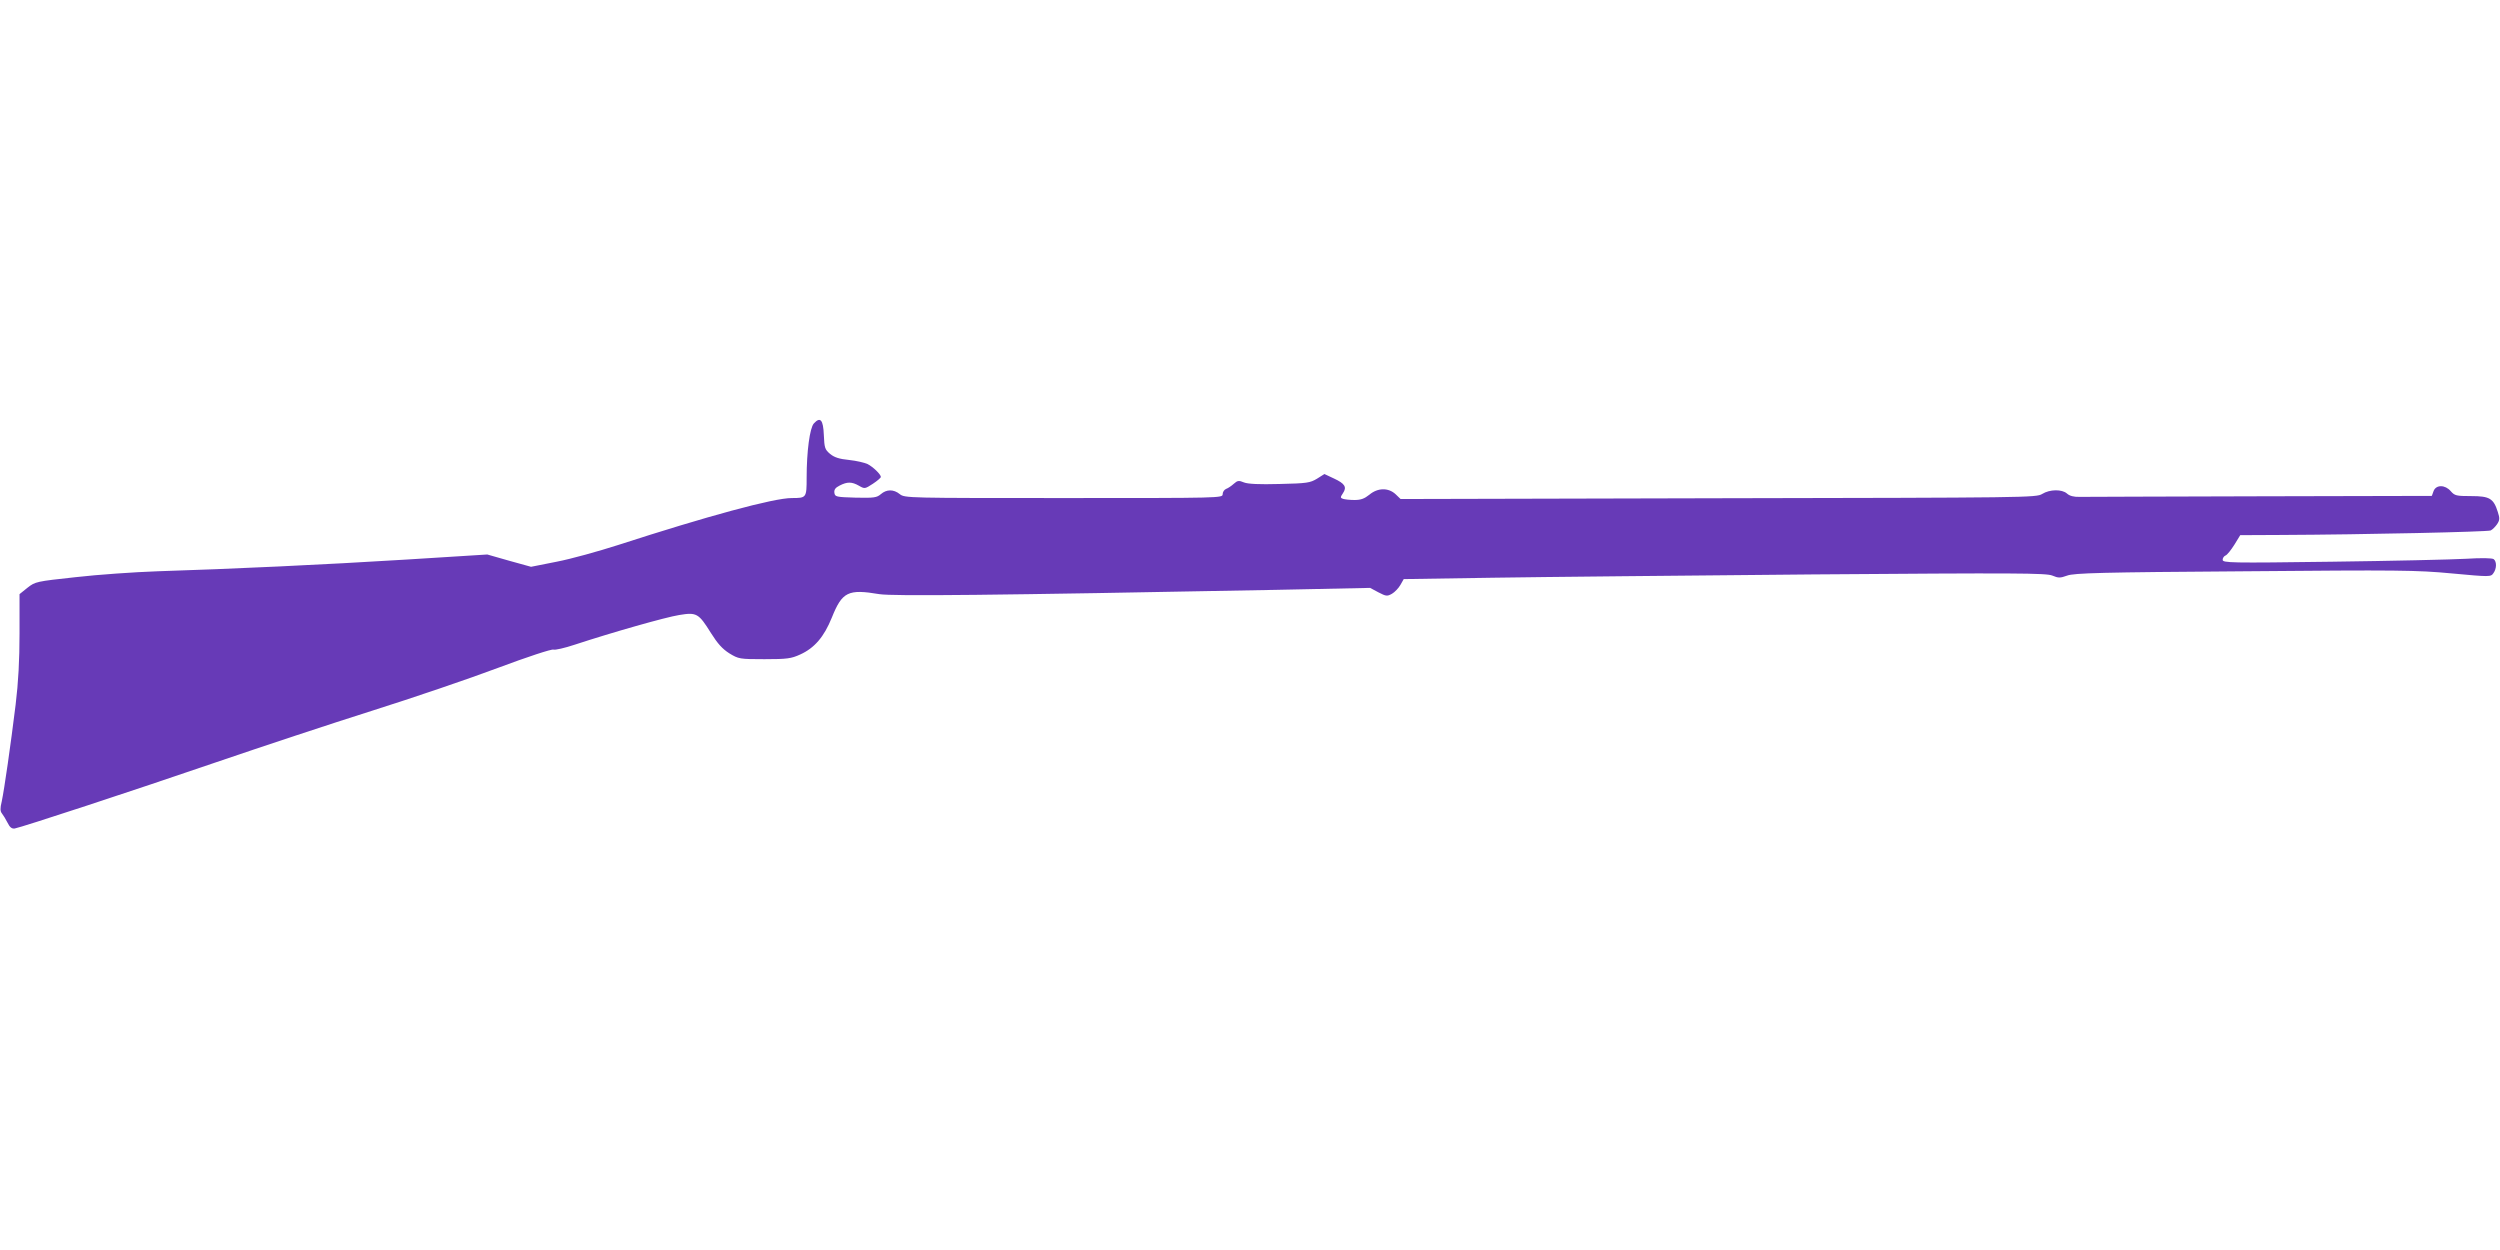 <?xml version="1.0" standalone="no"?>
<!DOCTYPE svg PUBLIC "-//W3C//DTD SVG 20010904//EN"
 "http://www.w3.org/TR/2001/REC-SVG-20010904/DTD/svg10.dtd">
<svg version="1.0" xmlns="http://www.w3.org/2000/svg"
 width="1280pt" height="640pt" viewBox="0 0 1280 640"
 preserveAspectRatio="xMidYMid meet">
<g transform="translate(0,640) scale(0.1,-0.1)"
fill="#673ab7" stroke="none">
<path d="M4167 4232 c-21 -23 -37 -144 -37 -278 0 -103 -1 -104 -76 -104 -92
0 -431 -92 -891 -241 -100 -32 -240 -71 -313 -85 l-131 -26 -112 31 -112 32
-415 -26 c-420 -26 -891 -48 -1275 -60 -116 -4 -303 -17 -417 -30 -203 -22
-207 -23 -247 -54 l-41 -33 0 -200 c0 -138 -6 -251 -20 -366 -26 -211 -58
-433 -71 -495 -9 -36 -8 -51 1 -62 7 -9 20 -30 29 -48 11 -23 22 -31 36 -29
38 7 602 192 1025 337 234 80 596 200 805 266 209 66 500 165 646 220 147 55
274 97 283 93 8 -3 57 8 108 25 195 64 466 141 535 152 90 15 100 9 163 -92
34 -54 58 -81 94 -104 48 -29 52 -30 180 -30 116 0 137 3 183 24 73 33 122 90
162 189 53 132 83 147 243 120 70 -11 570 -6 2033 22 l480 10 43 -23 c39 -20
44 -21 69 -7 14 8 34 29 43 45 l17 30 454 7 c250 4 989 11 1643 17 1041 8
1193 7 1224 -6 31 -13 40 -13 76 0 35 13 174 17 907 22 791 7 882 6 1063 -11
194 -18 199 -18 212 1 17 23 18 59 2 72 -8 6 -62 7 -143 2 -71 -4 -381 -11
-687 -15 -520 -7 -558 -6 -558 10 0 9 7 19 15 22 8 3 28 28 45 55 l30 49 207
1 c434 2 1059 16 1075 23 9 4 24 19 33 32 14 21 14 31 4 62 -22 70 -42 82
-136 82 -76 0 -85 2 -105 25 -29 34 -75 34 -88 1 l-9 -25 -878 -2 c-483 -1
-899 -3 -925 -3 -30 -1 -52 5 -65 17 -26 23 -88 22 -127 -2 -30 -19 -78 -19
-1658 -22 l-1627 -4 -26 25 c-37 34 -91 33 -134 -3 -25 -20 -43 -27 -76 -27
-24 0 -50 3 -59 6 -14 5 -14 8 0 29 21 31 10 49 -46 75 l-49 23 -38 -24 c-35
-21 -51 -24 -191 -27 -106 -3 -163 0 -183 8 -26 11 -33 10 -52 -7 -12 -11 -30
-23 -39 -26 -10 -4 -18 -16 -18 -27 0 -20 -2 -20 -814 -20 -798 0 -814 0 -839
20 -32 26 -68 25 -97 0 -21 -18 -35 -20 -129 -18 -100 3 -106 4 -109 25 -2 16
5 26 27 37 39 20 62 20 99 -1 29 -17 31 -16 71 10 23 15 41 31 41 35 0 13 -39
51 -68 66 -15 7 -57 17 -95 21 -50 5 -75 13 -97 31 -27 23 -29 31 -32 97 -3
78 -18 95 -51 59z"/>
</g>
</svg>
